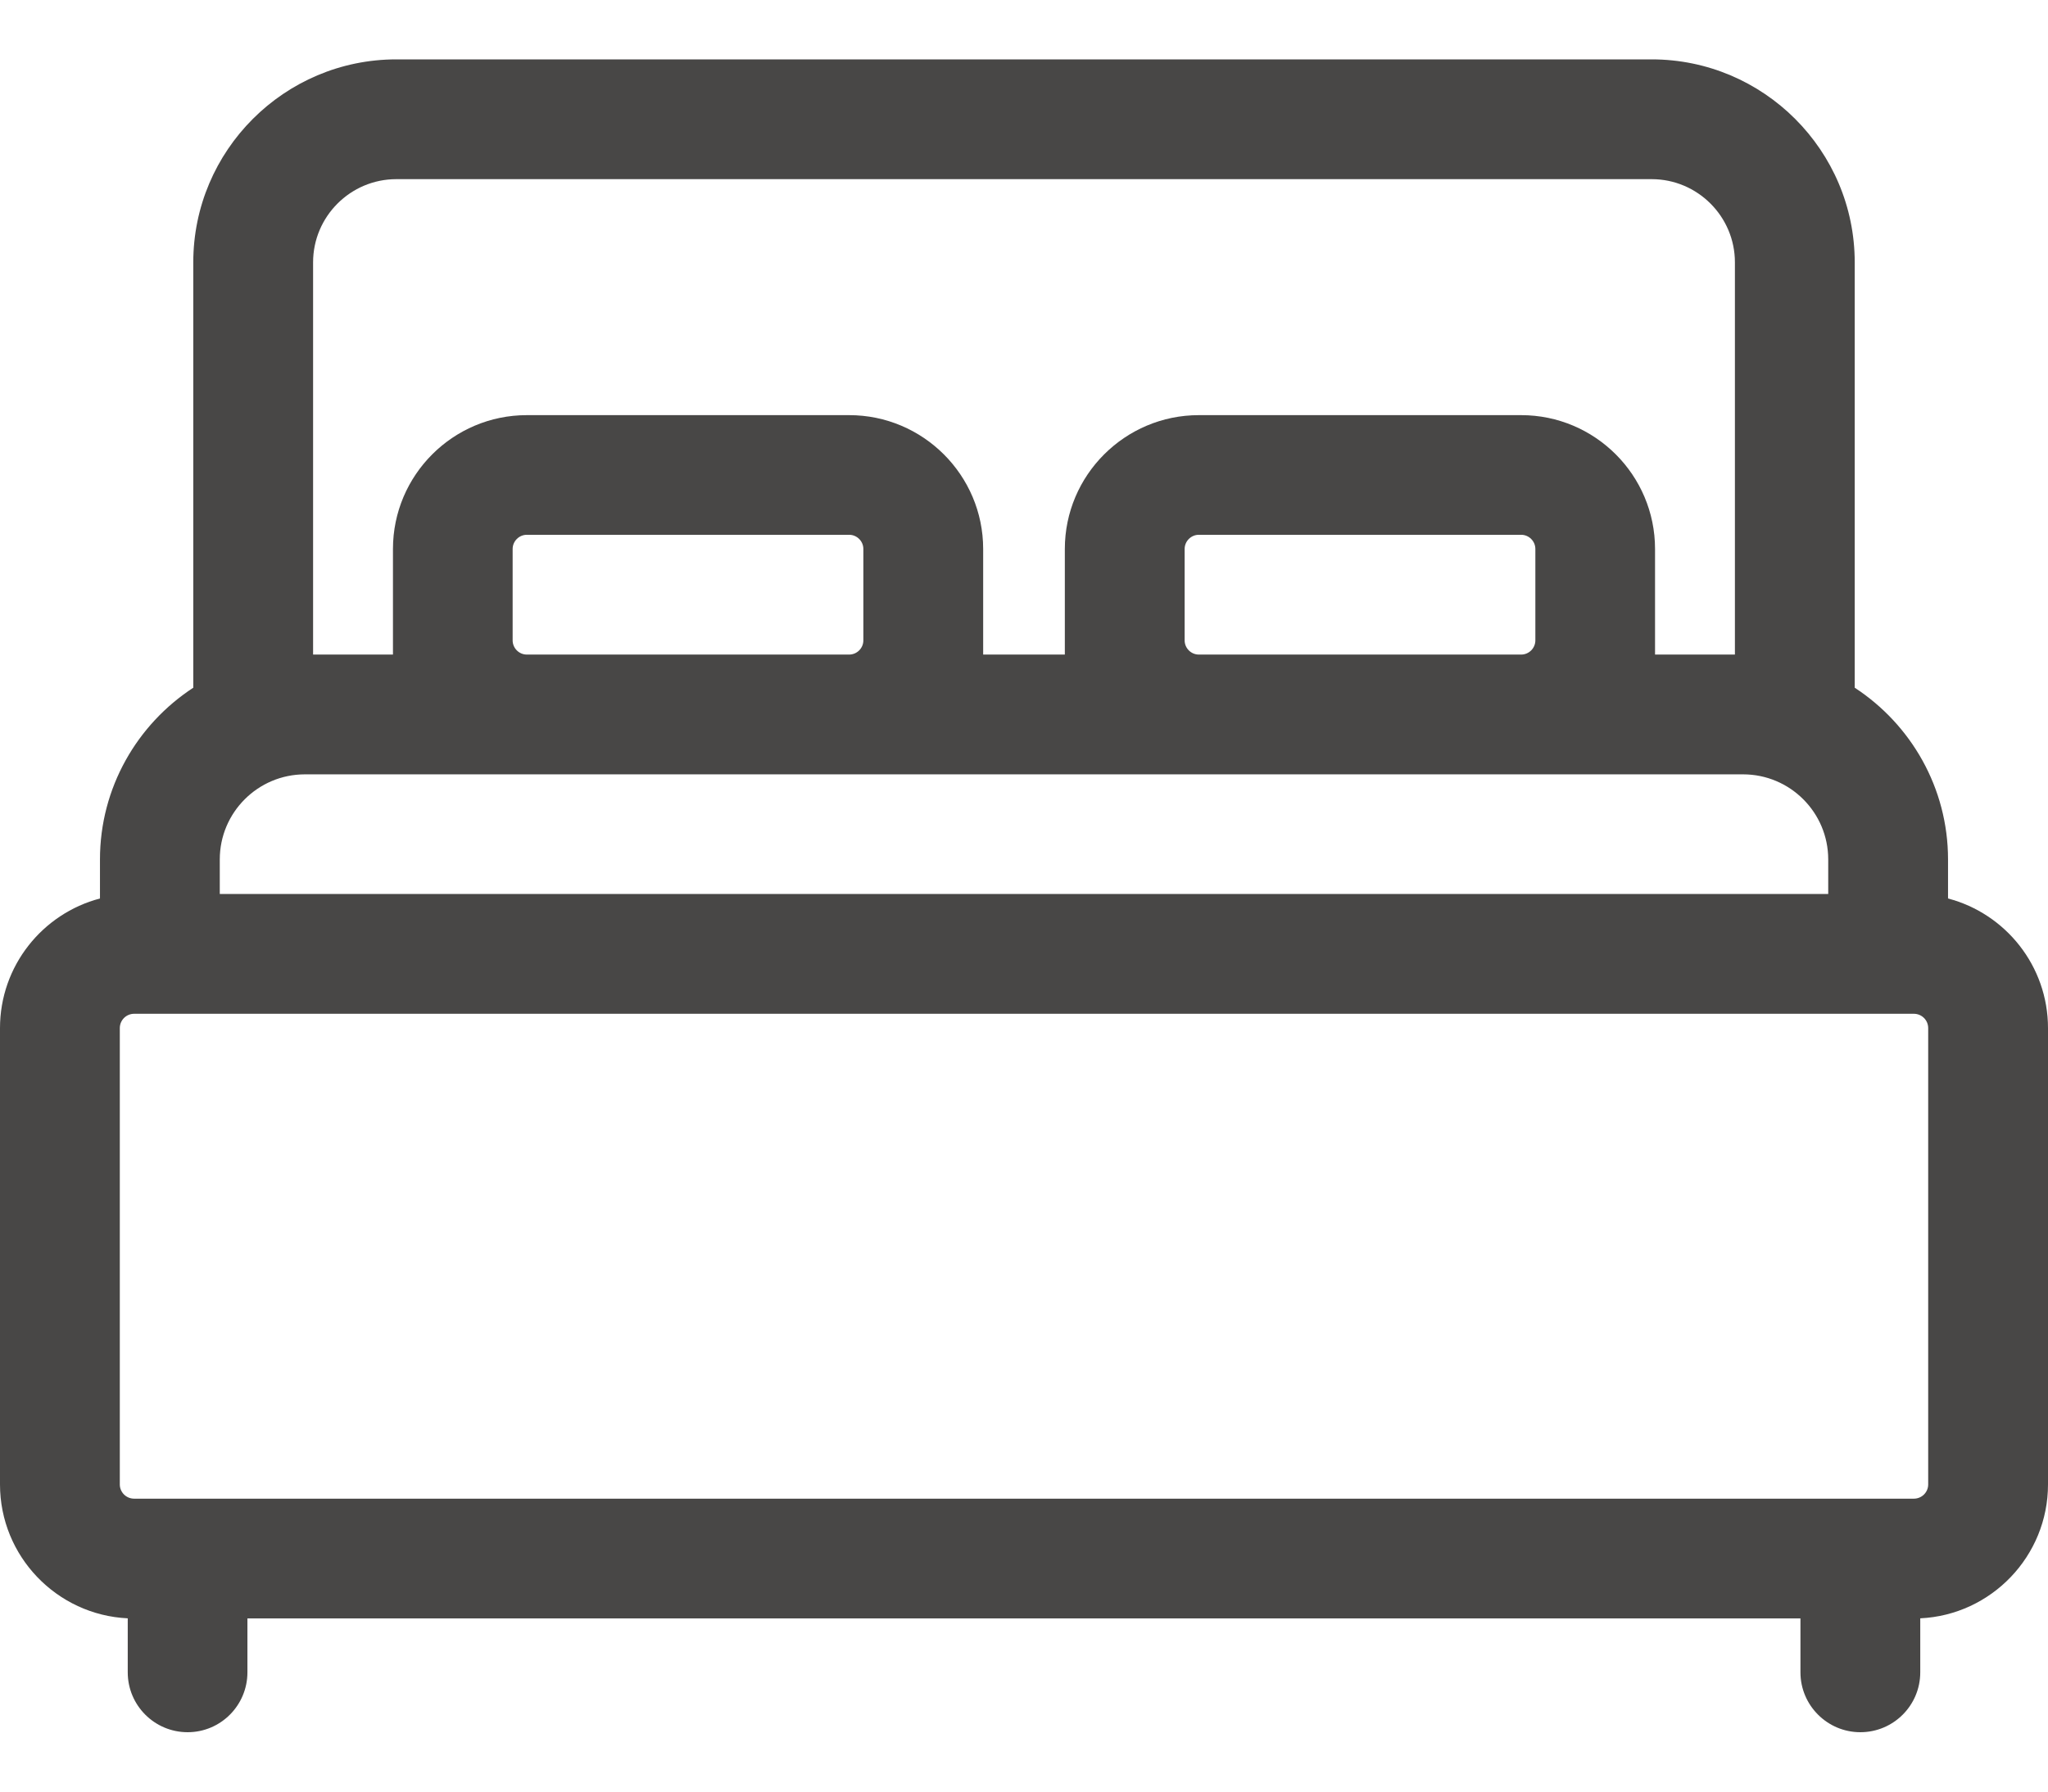 <svg width="16" height="14" viewBox="0 0 16 14" fill="none" xmlns="http://www.w3.org/2000/svg">
<path d="M15.219 7.021V6.716C15.219 6.155 14.928 5.66 14.49 5.374V2.05C14.49 1.176 13.778 0.464 12.904 0.464H3.096C2.222 0.464 1.51 1.176 1.51 2.05V5.374C1.072 5.66 0.781 6.155 0.781 6.716V7.021C0.332 7.139 0 7.548 0 8.034V11.6C0 12.16 0.443 12.62 0.998 12.646V13.068C0.998 13.326 1.207 13.536 1.466 13.536C1.724 13.536 1.933 13.326 1.933 13.068V12.647H14.066V13.068C14.066 13.326 14.276 13.536 14.534 13.536C14.793 13.536 15.002 13.326 15.002 13.068V12.646C15.557 12.62 16 12.16 16 11.6V8.034C16 7.548 15.668 7.139 15.219 7.021ZM2.446 2.05C2.446 1.692 2.738 1.4 3.096 1.4H12.904C13.262 1.4 13.554 1.692 13.554 2.05V5.115H12.93V4.29C12.93 3.713 12.461 3.244 11.884 3.244H9.366C8.789 3.244 8.319 3.713 8.319 4.29V5.115H7.681V4.29C7.681 3.713 7.211 3.244 6.634 3.244H4.116C3.539 3.244 3.07 3.713 3.07 4.29V5.115H2.446V2.05ZM11.995 4.29V5.004C11.995 5.065 11.945 5.115 11.884 5.115H9.366C9.305 5.115 9.255 5.065 9.255 5.004V4.29C9.255 4.229 9.305 4.179 9.366 4.179H11.884C11.945 4.179 11.995 4.229 11.995 4.29ZM6.745 4.29V5.004C6.745 5.065 6.695 5.115 6.634 5.115H4.116C4.055 5.115 4.005 5.065 4.005 5.004V4.29C4.005 4.229 4.055 4.179 4.116 4.179H6.634C6.695 4.179 6.745 4.229 6.745 4.29ZM1.717 6.716C1.717 6.349 2.015 6.051 2.382 6.051H13.618C13.985 6.051 14.283 6.349 14.283 6.716V6.986H1.717V6.716ZM15.064 11.6C15.064 11.661 15.014 11.711 14.952 11.711H1.048C0.986 11.711 0.936 11.661 0.936 11.6V8.034C0.936 7.972 0.986 7.922 1.048 7.922H14.952C15.014 7.922 15.064 7.972 15.064 8.034V11.6H15.064Z" fill="#484746"/>
</svg>
